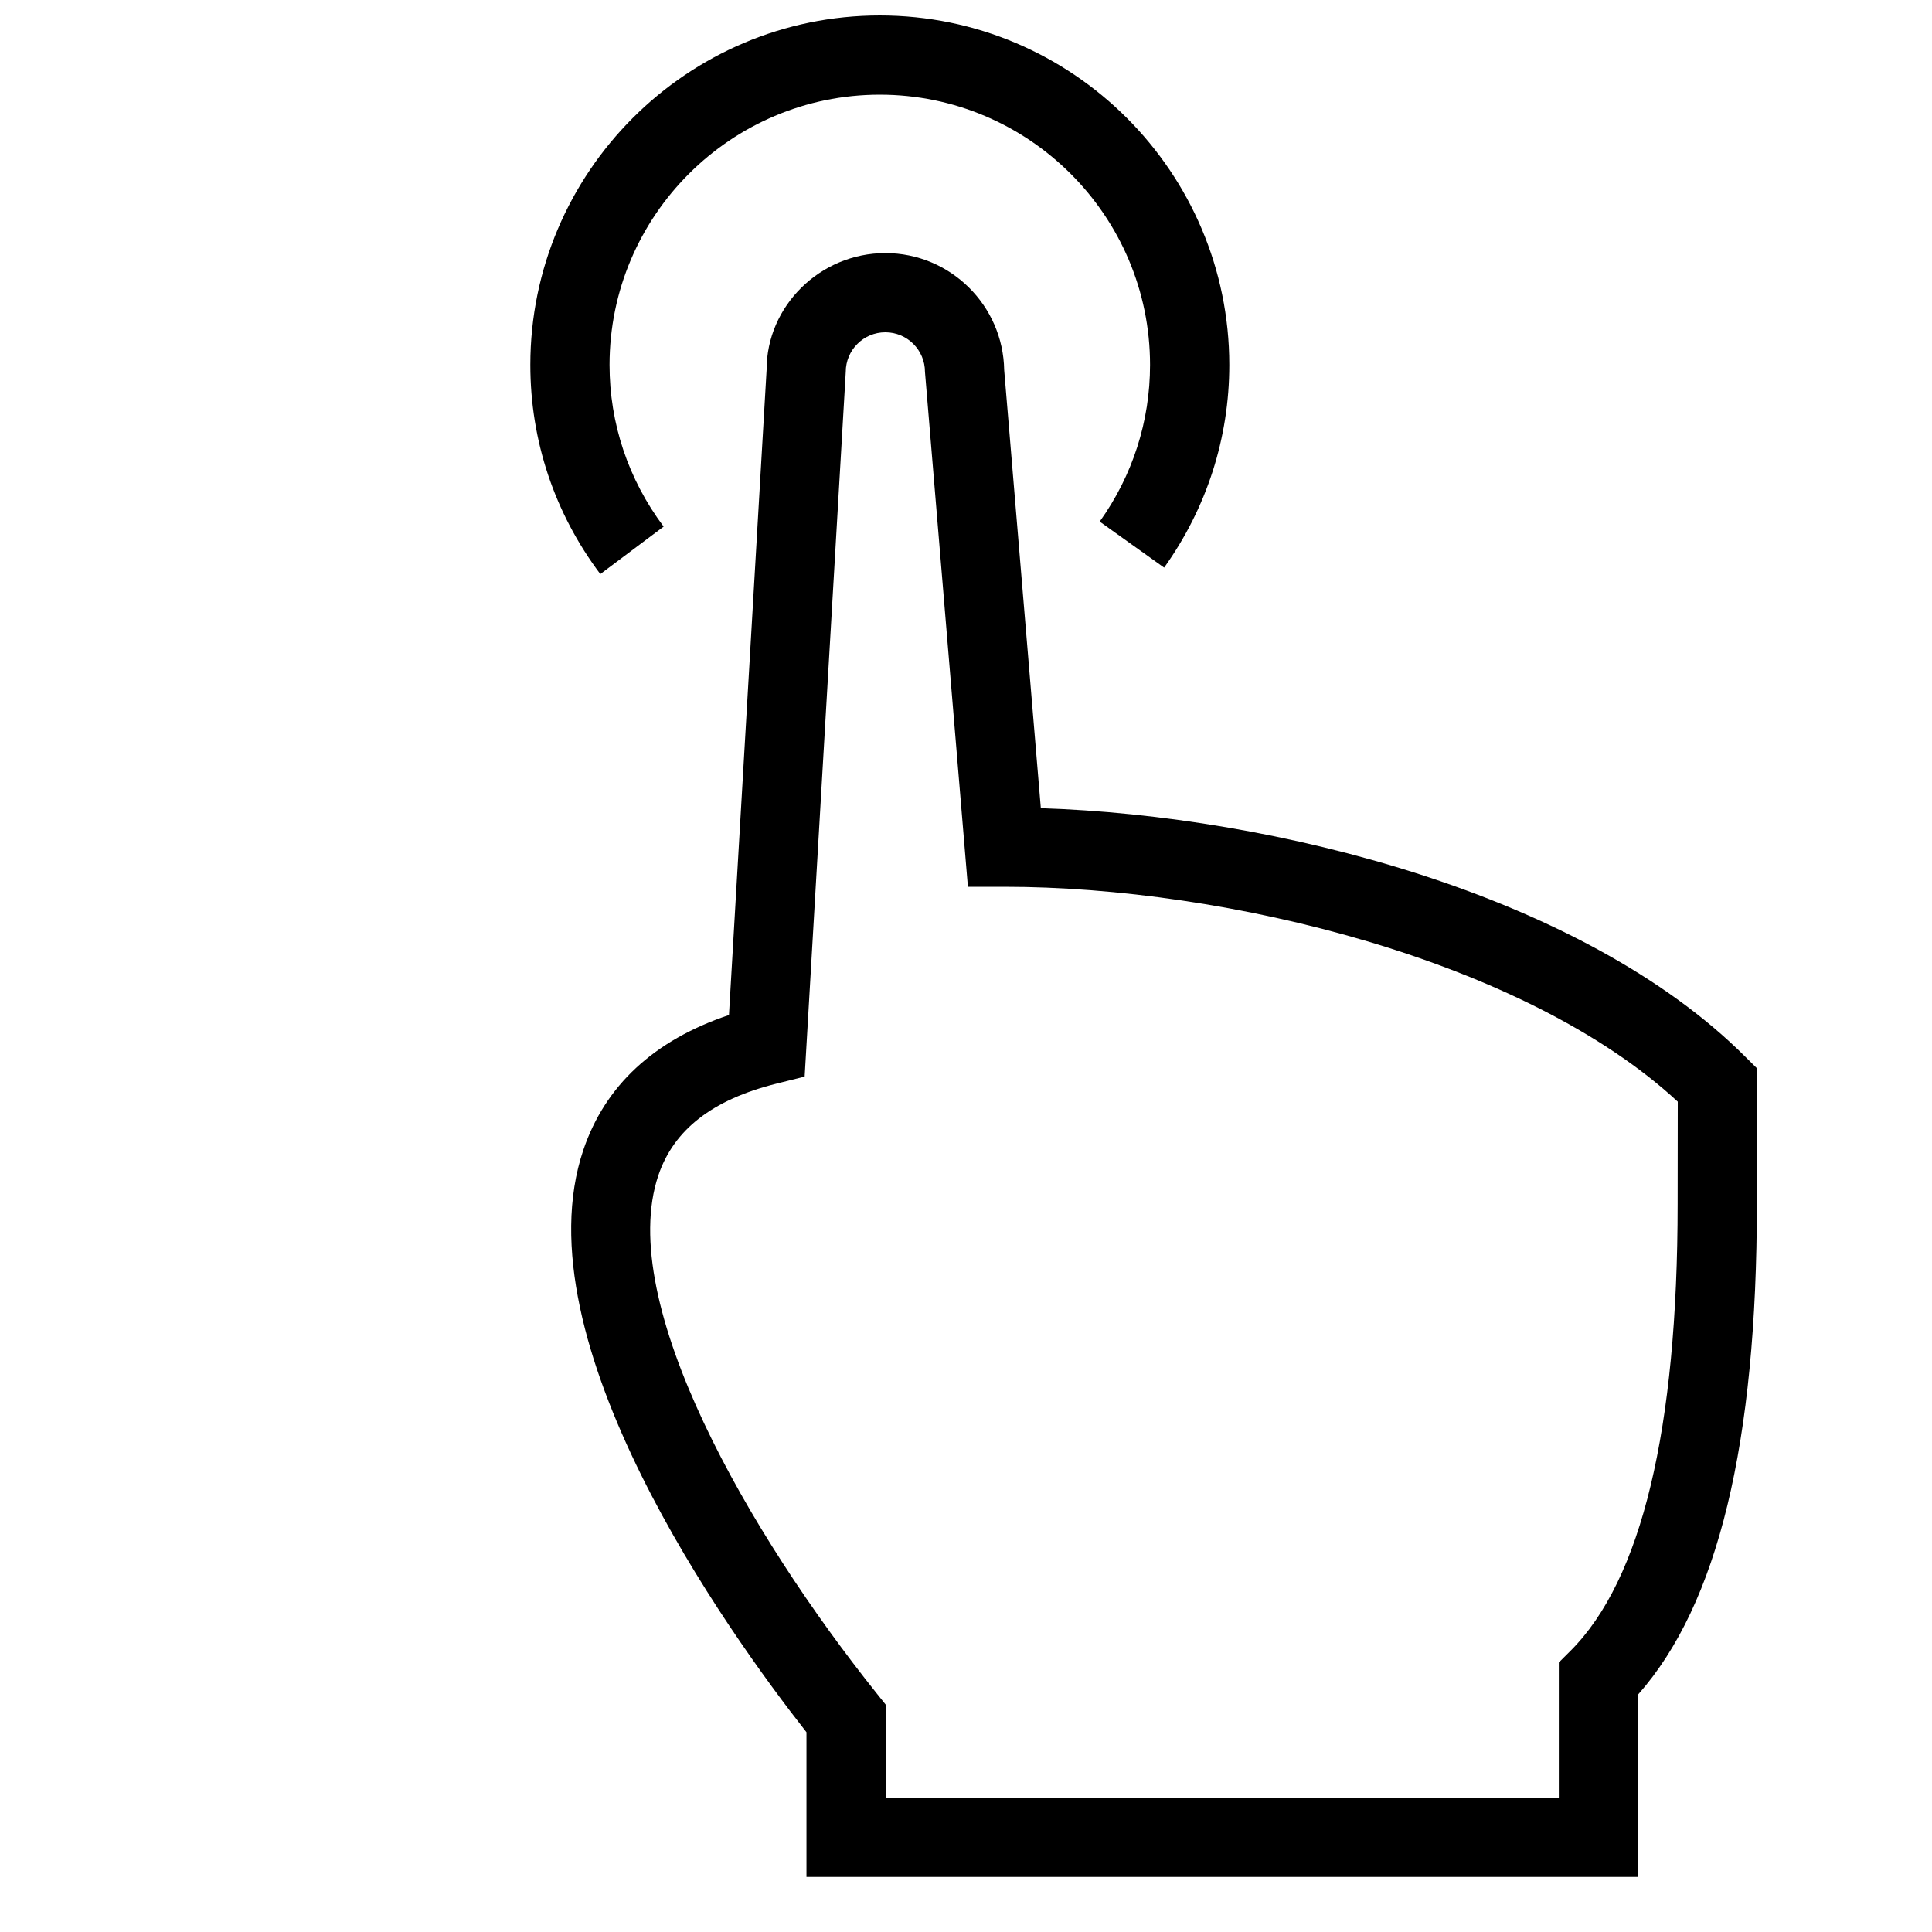 <?xml version="1.0" encoding="UTF-8"?>
<!-- Uploaded to: ICON Repo, www.iconrepo.com, Generator: ICON Repo Mixer Tools -->
<svg width="800px" height="800px" version="1.1" viewBox="144 144 512 512" xmlns="http://www.w3.org/2000/svg">
 <defs>
  <clipPath id="a">
   <path d="m284 148.09h186v148.91h-186z"/>
  </clipPath>
 </defs>
 <g clip-path="url(#a)">
  <path d="m319.87 283.55c-9.371-12.512-14.336-27.332-14.336-42.848 0-39.484 32.137-71.613 71.625-71.613 39.484 0 71.613 32.129 71.613 71.613 0 14.938-4.609 29.293-13.34 41.523l17.078 12.195c11.293-15.816 17.266-34.387 17.266-53.719-0.012-51.062-41.555-92.605-92.617-92.605s-92.617 41.543-92.617 92.605c0 20.09 6.402 39.254 18.547 55.43z"/>
 </g>
 <path d="m606.55 424.07c-43.086-43.098-124.84-63.91-186.72-65.895l-9.711-116.1c-0.273-17.141-14.285-31.004-31.488-31.004-17.359 0-31.488 14.129-31.469 30.867l-9.98 171.05c-19.859 6.676-32.82 18.684-38.594 35.77-17.047 50.496 38.121 127.53 59.133 154.3v38.344h220.38v-48.324c21.18-23.93 31.488-66.578 31.488-130.1l0.051-35.844zm-17.961 38.91c0 59.828-9.551 99.711-28.402 118.52l-3.086 3.074v35.844h-178.39v-24.676l-2.297-2.875c-33.852-42.301-69.316-103.67-57.949-137.37 4.094-12.121 14.328-20.078 31.289-24.32l7.484-1.867 10.895-186.75c0-5.793 4.703-10.496 10.496-10.496 5.793 0 10.496 4.703 10.496 10.496l11.379 136.45h9.656c58.914 0 138.07 19.531 178.46 56.941z"/>
</svg>